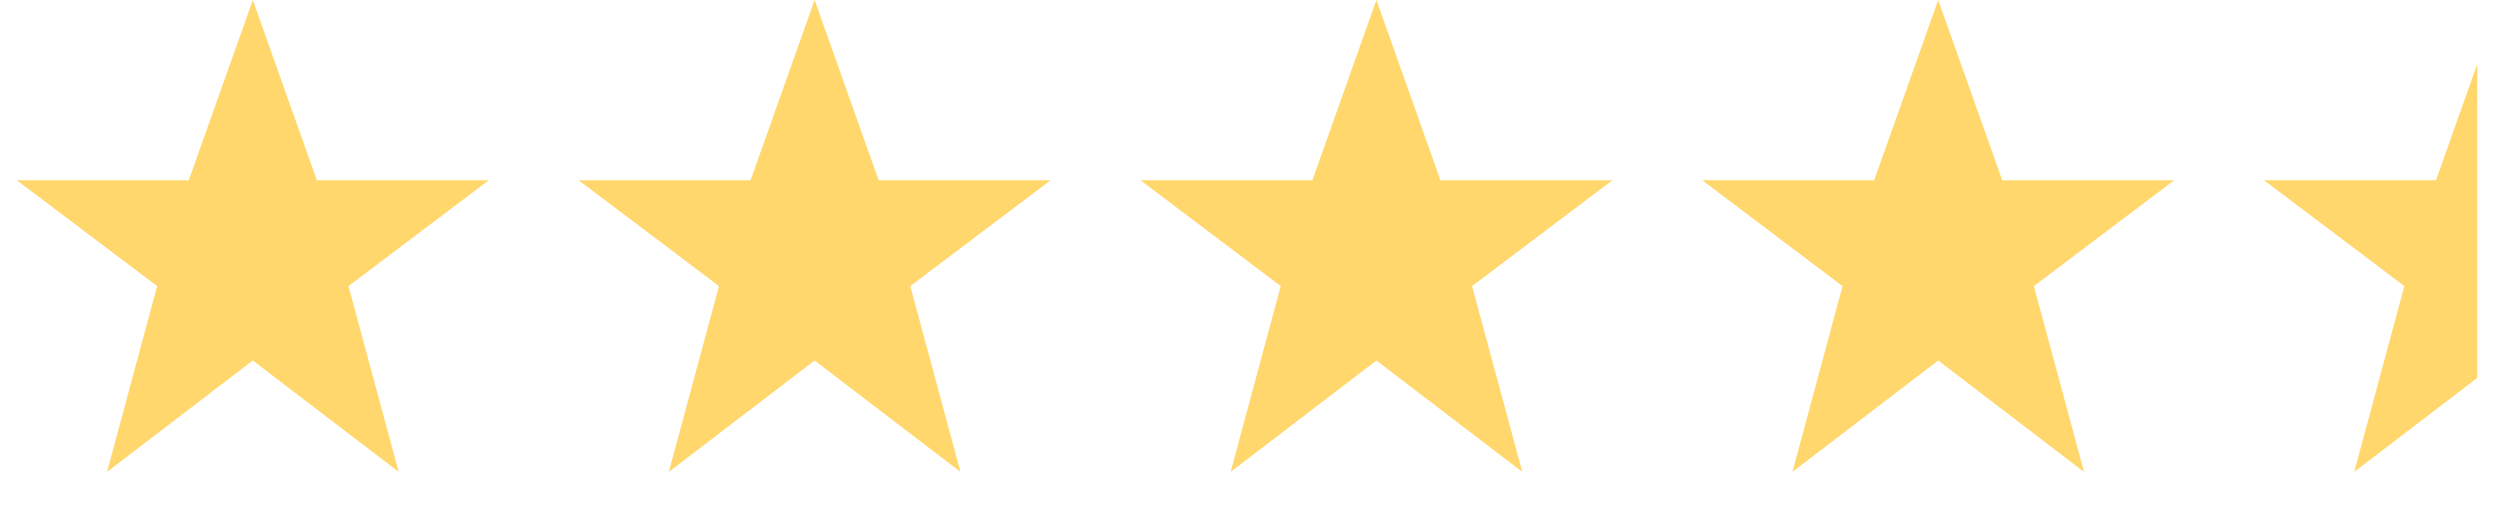 <svg xmlns="http://www.w3.org/2000/svg" fill="none" viewBox="0 0 89 18" height="18" width="89">
<g clip-path="url(#clip0_2875_5013)">
<g clip-path="url(#clip1_2875_5013)">
<path fill="#FFD76C" d="M9 0L11.28 6.418H17.4L12.406 10.185L14.193 16.8L9 12.834L3.81 16.8L5.594 10.185L0.6 6.418H6.72L9 0Z"></path>
</g>
<g clip-path="url(#clip2_2875_5013)">
<path fill="#FFD76C" d="M29 0L31.28 6.418H37.4L32.406 10.185L34.193 16.8L29 12.834L23.81 16.8L25.595 10.185L20.6 6.418H26.72L29 0Z"></path>
</g>
<g clip-path="url(#clip3_2875_5013)">
<path fill="#FFD76C" d="M49 0L51.28 6.418H57.4L52.406 10.185L54.193 16.8L49 12.834L43.81 16.8L45.594 10.185L40.6 6.418H46.72L49 0Z"></path>
</g>
<g clip-path="url(#clip4_2875_5013)">
<path fill="#FFD76C" d="M69 0L71.28 6.418H77.4L72.406 10.185L74.192 16.8L69 12.834L63.81 16.8L65.594 10.185L60.6 6.418H66.72L69 0Z"></path>
</g>
<g clip-path="url(#clip5_2875_5013)">
<path fill="#FFD76C" d="M89 0L91.28 6.418H97.4L92.406 10.185L94.192 16.8L89 12.834L83.81 16.8L85.594 10.185L80.6 6.418H86.72L89 0Z"></path>
</g>
</g>
<defs>
<clipPath id="clip0_2875_5013">
<rect fill="white" height="18" width="88.19"></rect>
</clipPath>
<clipPath id="clip1_2875_5013">
<rect fill="white" height="18" width="18"></rect>
</clipPath>
<clipPath id="clip2_2875_5013">
<rect transform="translate(20)" fill="white" height="18" width="18"></rect>
</clipPath>
<clipPath id="clip3_2875_5013">
<rect transform="translate(40)" fill="white" height="18" width="18"></rect>
</clipPath>
<clipPath id="clip4_2875_5013">
<rect transform="translate(60)" fill="white" height="18" width="18"></rect>
</clipPath>
<clipPath id="clip5_2875_5013">
<rect transform="translate(80)" fill="white" height="18" width="18"></rect>
</clipPath>
</defs>
</svg>
